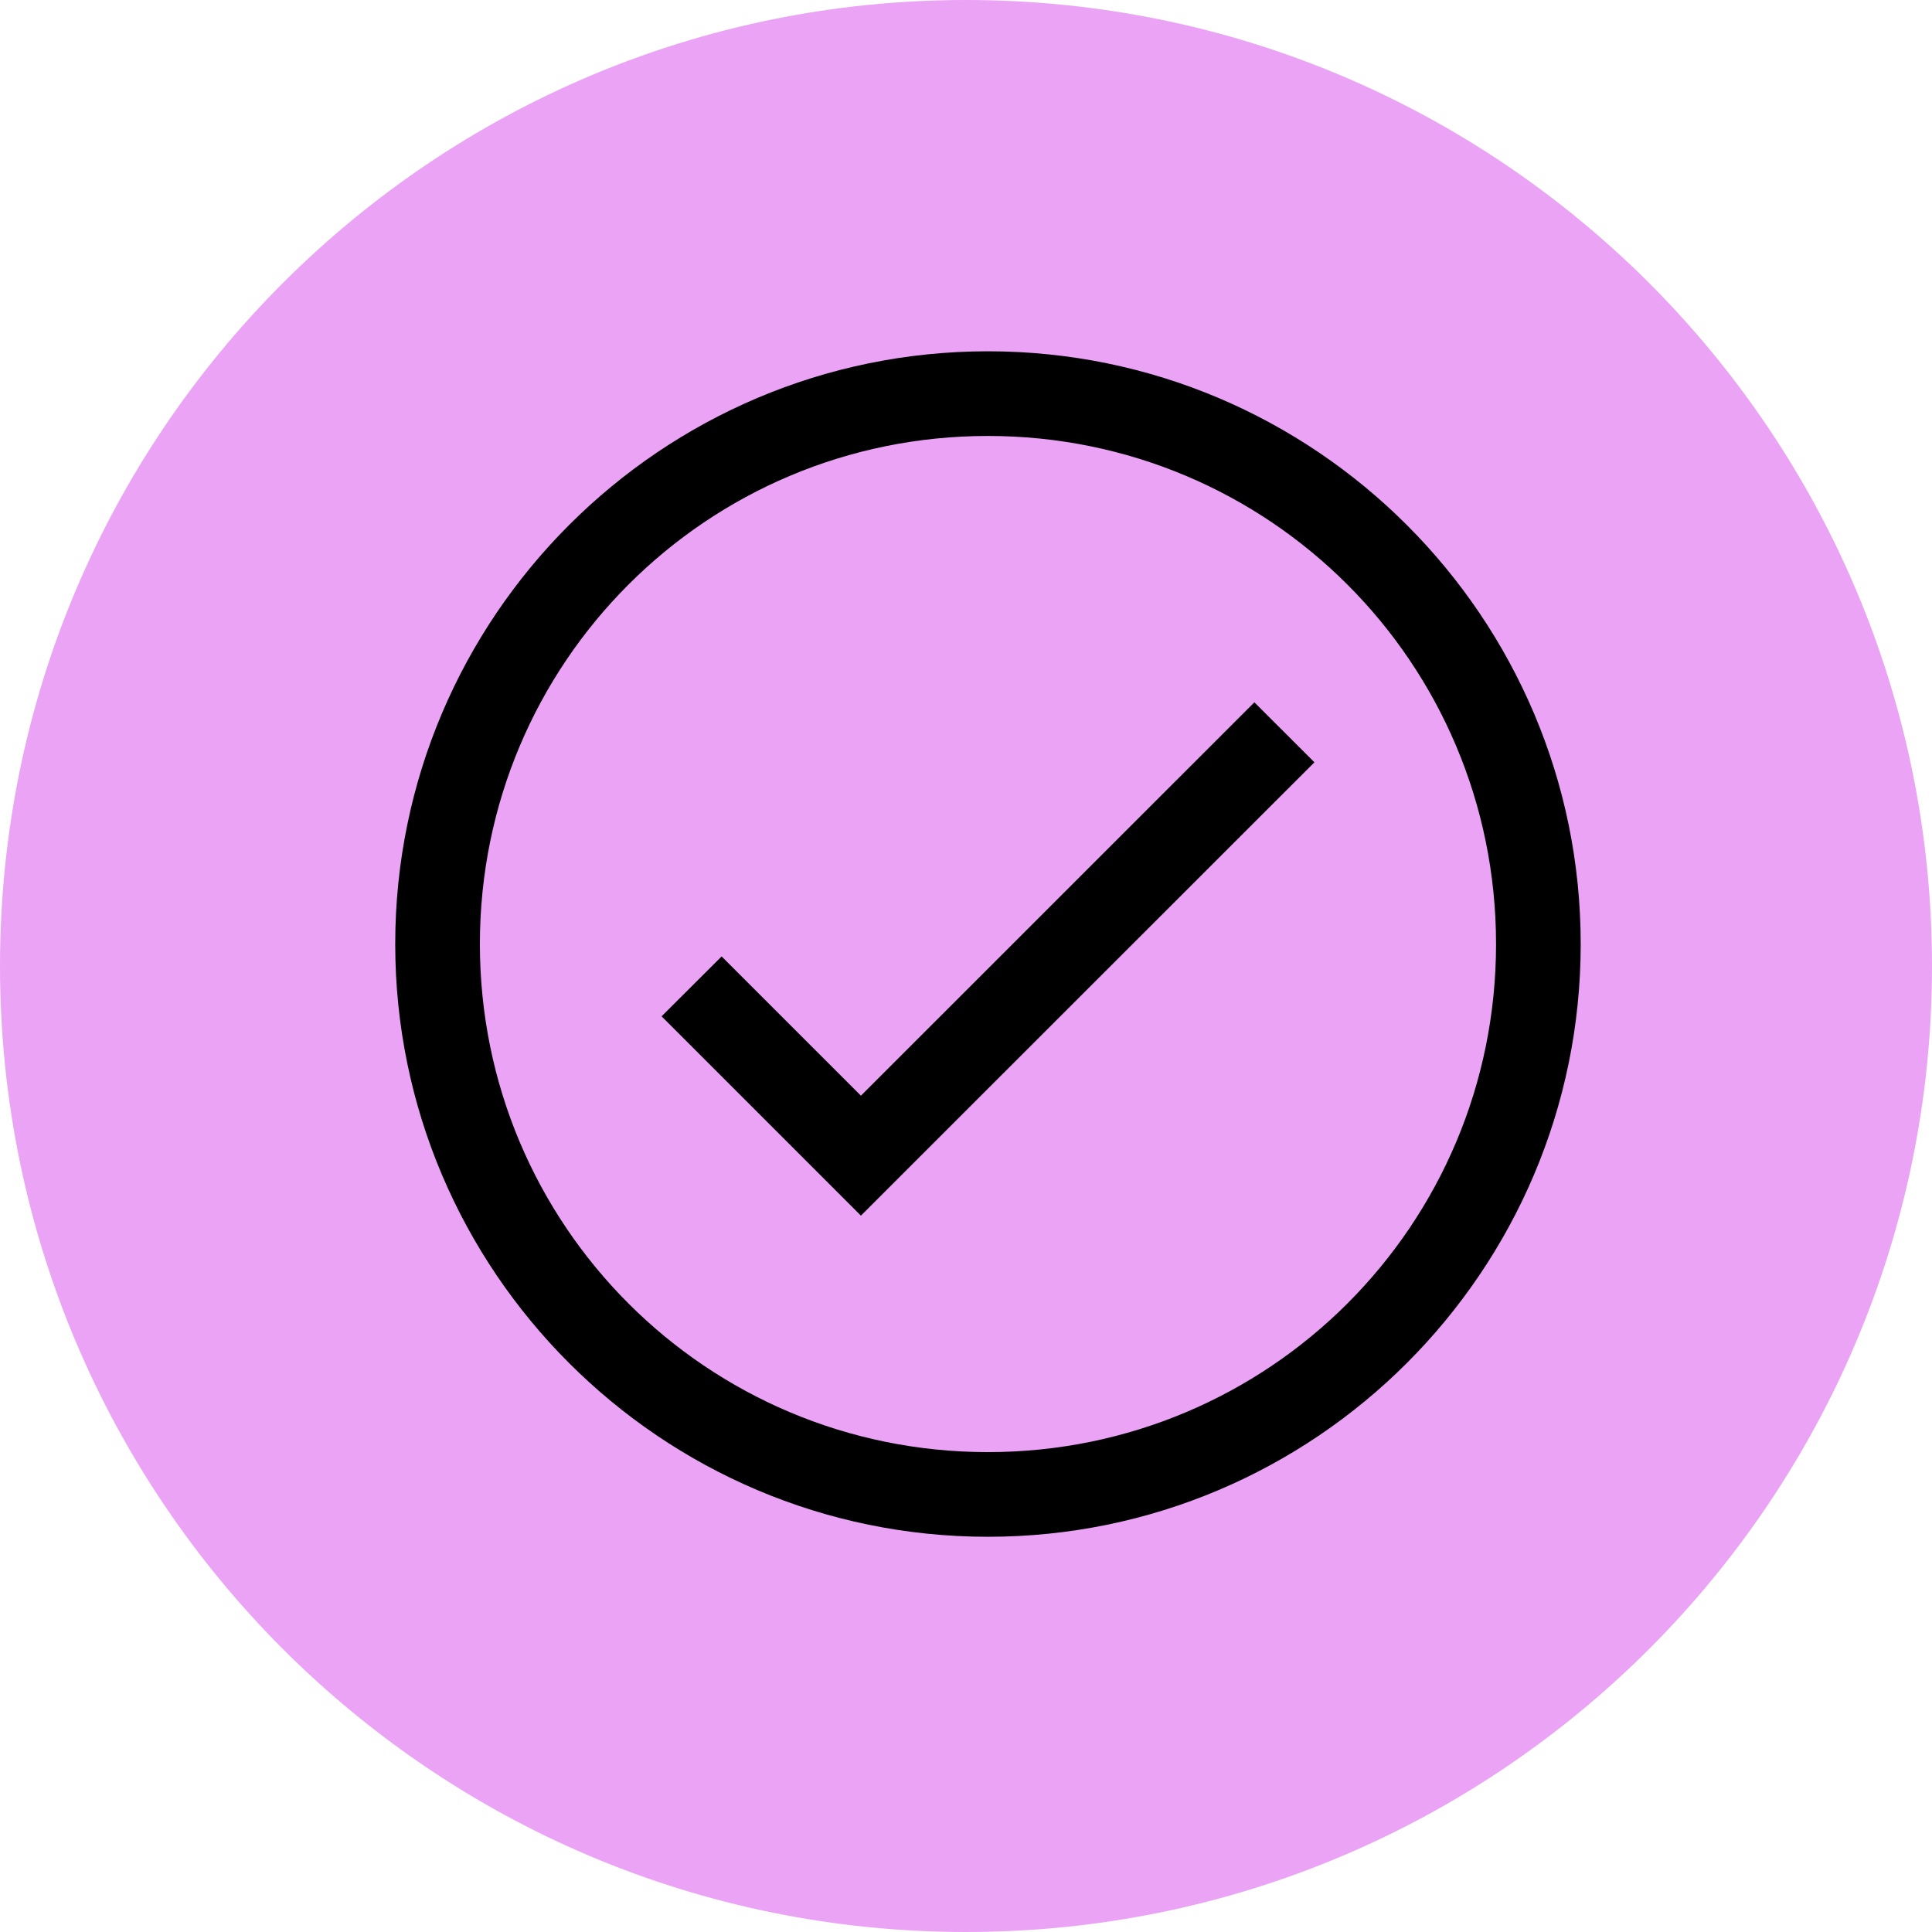 <svg width="23" height="23" viewBox="0 0 23 23" fill="none" xmlns="http://www.w3.org/2000/svg">
<path d="M11.5 23C17.851 23 23 17.851 23 11.5C23 5.149 17.851 0 11.5 0C5.149 0 0 5.149 0 11.5C0 17.851 5.149 23 11.5 23Z" fill="#EAA3F5"/>
<path d="M11.761 4.182C7.87 4.182 4.705 7.347 4.705 11.239C4.705 15.13 7.87 18.295 11.761 18.295C15.653 18.295 18.818 15.13 18.818 11.239C18.818 7.347 15.653 4.182 11.761 4.182ZM11.761 5.19C15.108 5.19 17.81 7.892 17.81 11.239C17.81 14.585 15.108 17.287 11.761 17.287C8.414 17.287 5.713 14.585 5.713 11.239C5.713 7.892 8.414 5.19 11.761 5.19ZM14.933 8.361L10.249 13.044L8.591 11.386L7.876 12.099L10.249 14.472L15.648 9.075L14.933 8.361Z" fill="black"/>
</svg>
